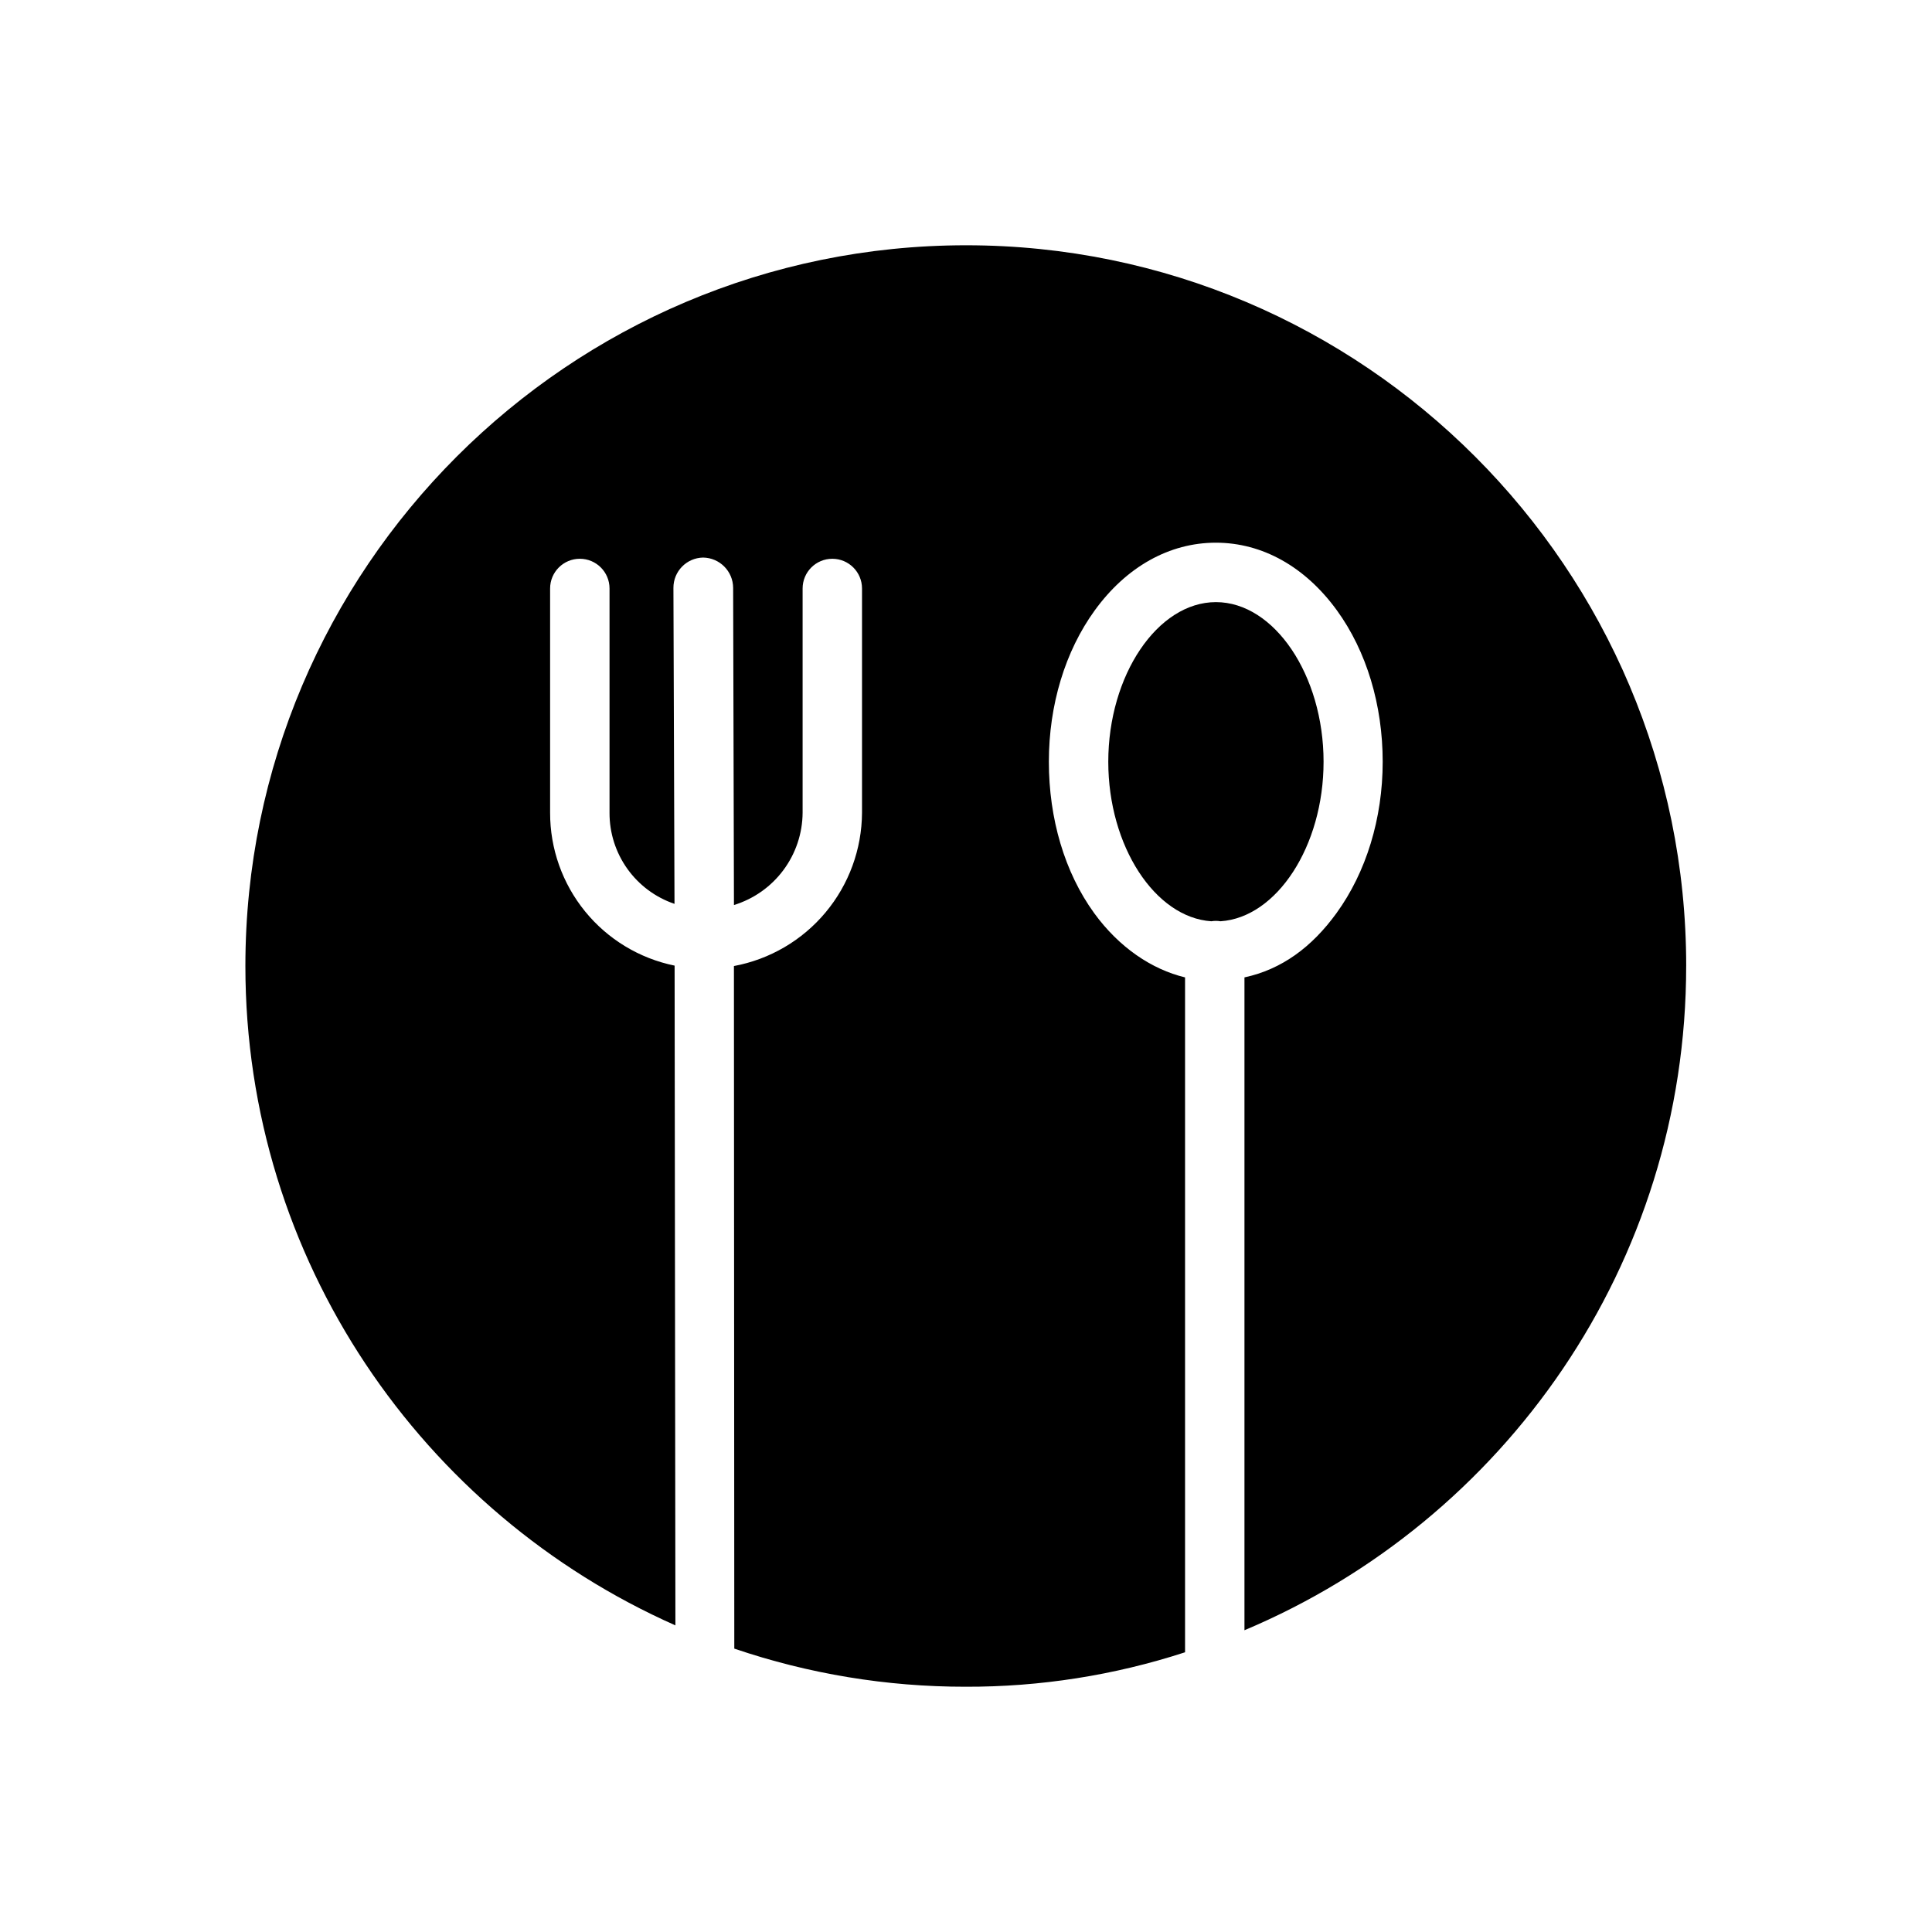 <?xml version="1.0" encoding="UTF-8"?>
<!-- Uploaded to: ICON Repo, www.svgrepo.com, Generator: ICON Repo Mixer Tools -->
<svg fill="#000000" width="800px" height="800px" version="1.1" viewBox="144 144 512 512" xmlns="http://www.w3.org/2000/svg">
 <g>
  <path d="m590.86 400c0-105.32-85.523-191-190.84-191-105.32 0-190.99 85.684-190.99 191 0 77.906 46.926 145.05 113.96 174.74l-0.211-174.84c-9.328-1.906-17.711-6.981-23.723-14.363-6.012-7.383-9.289-16.621-9.27-26.141v-59.445c0-4.348 3.527-7.871 7.875-7.871 4.348 0 7.871 3.523 7.871 7.871v59.445c-0.023 5.32 1.629 10.512 4.719 14.844s7.461 7.582 12.5 9.293l-0.285-83.73c-0.023-4.379 3.481-7.965 7.863-8.043h0.012c4.391 0.07 7.918 3.629 7.949 8.02l0.215 84.059h0.004c5.238-1.613 9.824-4.848 13.094-9.246 3.273-4.394 5.059-9.719 5.098-15.195v-59.445c0-4.348 3.523-7.871 7.871-7.871 4.348 0 7.871 3.523 7.871 7.871v59.445c-0.055 9.66-3.473 19-9.668 26.41-6.195 7.414-14.781 12.434-24.277 14.203l0.098 180.89c19.723 6.707 40.414 10.117 61.25 10.102 19.762 0.066 39.414-3.016 58.207-9.133v-178.85c-8.855-2.125-17.516-7.981-24.09-17.039-7.844-10.812-12.004-25.059-12.004-40.109s4.312-29.297 12.156-40.109c8.391-11.57 19.785-17.945 32.098-17.945s23.695 6.375 32.09 17.949c7.844 10.812 12.125 25.059 12.125 40.109 0 15.051-4.398 29.297-12.238 40.109-6.57 9.059-14.551 14.914-24.395 17.035v173.01c68.883-28.992 117.06-96.98 117.06-176.04z"/>
  <path d="m494.76 345.88c0-22.938-13.066-42.312-28.527-42.312-15.465 0-28.527 19.375-28.527 42.312 0 22.336 12.391 41.289 27.32 42.266h-0.004c0.801-0.137 1.621-0.137 2.418 0 14.93-0.977 27.32-19.93 27.32-42.266z"/>
 </g>
</svg>